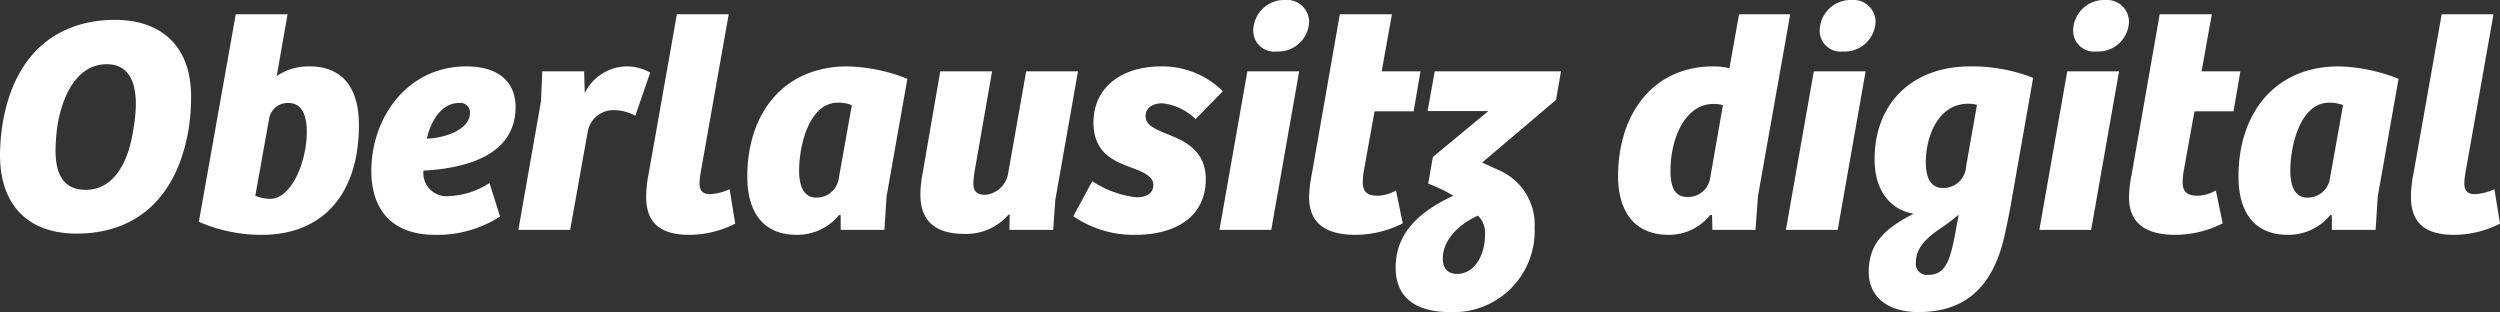 <svg xmlns="http://www.w3.org/2000/svg" width="241.77" height="30.18" viewBox="0 0 241.77 30.18">
  <rect x="0" y="0" width="241.77" height="30.18" fill="#333333" stroke="none"/>
  <path id="Pfad_36" data-name="Pfad 36" d="M8.4,35.36c5.49,0,9.66-3.15,10.83-10.11a19.954,19.954,0,0,0,.24-3.12c0-5.1-3.09-7.44-7.35-7.44-4.53,0-9.51,2.22-10.86,9.93a20.561,20.561,0,0,0-.27,3.12C.99,32.66,3.75,35.36,8.4,35.36Zm.87-4.23c-2.28,0-2.91-1.74-2.91-3.81a18.269,18.269,0,0,1,.21-2.55c.54-3.09,2.04-5.79,4.74-5.79,2.22,0,2.82,1.86,2.82,3.87a15.123,15.123,0,0,1-.24,2.4C13.44,28.4,12.03,31.13,9.27,31.13Zm17.04,4.35c6,0,9.39-4.05,9.39-10.62,0-3.81-1.77-5.67-4.77-5.67a5.552,5.552,0,0,0-3.18.93l1.05-5.97H23.79L20.22,34.22A15.113,15.113,0,0,0,26.31,35.48ZM27.15,32a3.894,3.894,0,0,1-1.47-.3l1.35-7.53a1.817,1.817,0,0,1,1.86-1.44c1.35,0,1.77,1.32,1.77,2.76C30.66,28.61,29.07,32,27.15,32Zm15.93,3.48a11.171,11.171,0,0,0,6.27-1.77l-1.02-3.24a7.8,7.8,0,0,1-3.87,1.26,2.242,2.242,0,0,1-2.52-2.46c3.33-.18,8.91-1.11,8.91-6.15,0-2.52-1.77-3.93-4.74-3.93-5.79,0-9.21,5.01-9.21,10.11C36.9,32.84,38.7,35.48,43.08,35.48Zm-.81-9.3c.36-1.65,1.38-3.45,3.12-3.45a.925.925,0,0,1,1.05.96C46.44,25.31,44.01,26.12,42.27,26.18Zm11.04-3.63L51.12,35h5.01l1.68-9.39a2.524,2.524,0,0,1,2.58-2.19,4.475,4.475,0,0,1,2.04.54l1.44-4.17a4.668,4.668,0,0,0-2.4-.6,4.6,4.6,0,0,0-3.93,2.58l-.06-2.1H53.43ZM67.65,35.48a9.9,9.9,0,0,0,4.44-1.08l-.54-3.33a5.463,5.463,0,0,1-1.86.48c-.69,0-1.02-.27-1.05-.99a6.36,6.36,0,0,1,.09-.99l2.73-15.42H66.45L63.72,29.57a11.416,11.416,0,0,0-.24,2.22C63.48,34.04,64.53,35.48,67.65,35.48Zm10.41,0a5.218,5.218,0,0,0,4.08-1.92l.15.03V35h4.23l.21-3.24,2.01-11.37a16.768,16.768,0,0,0-5.79-1.2c-6.15,0-9.69,4.5-9.69,10.65C73.26,32.87,74.46,35.48,78.06,35.48Zm1.86-3.6c-1.23,0-1.65-1.17-1.65-2.61,0-2.46.99-6.57,3.75-6.57a3.4,3.4,0,0,1,1.35.24l-1.29,7.23A2.163,2.163,0,0,1,79.92,31.88Zm14.37,3.51a5.406,5.406,0,0,0,4.23-1.86h.12L98.61,35h4.23l.21-2.91,2.19-12.42h-5.01l-1.74,9.84a2.476,2.476,0,0,1-2.19,2.1c-.99,0-1.23-.48-1.17-1.35.03-.27.06-.66.12-.96l1.68-9.63H91.92L90.15,29.9A10.47,10.47,0,0,0,90,31.49C89.97,34.1,91.38,35.39,94.29,35.39Zm16.47.09c4.11,0,6.84-1.89,6.84-5.37,0-2.4-1.53-3.45-3.09-4.11s-2.73-.99-2.73-2.01c0-.75.63-1.23,1.62-1.23a5.388,5.388,0,0,1,3.21,1.53l2.64-2.7a8.327,8.327,0,0,0-5.97-2.4c-3.69,0-6.54,1.92-6.54,5.43,0,2.88,1.89,3.69,3.48,4.29,1.2.45,2.31.87,2.31,1.74,0,.78-.63,1.2-1.62,1.2a9.611,9.611,0,0,1-4.29-1.56l-1.83,3.39A10.248,10.248,0,0,0,110.76,35.48Zm13.68-17.73a2.982,2.982,0,0,0,3.15-2.85,2.122,2.122,0,0,0-2.28-2.13,3,3,0,0,0-3.12,2.91A2.021,2.021,0,0,0,124.44,17.75Zm-2.82,1.92L118.92,35h5.01l2.7-15.33Zm10.47,15.81a10.215,10.215,0,0,0,4.56-1.11l-.66-3.18a3.9,3.9,0,0,1-1.68.51c-.84,0-1.5-.18-1.53-1.23,0-.24.03-.63.06-.93l1.08-6h3.78l.66-3.87h-3.75l.99-5.52h-5.04l-2.7,15.42a12.4,12.4,0,0,0-.27,2.25C127.59,33.74,128.49,35.48,132.09,35.48Zm9.15,7.47a7.836,7.836,0,0,0,8.16-8.13,5.731,5.731,0,0,0-3.57-5.64l-1.5-.69,7.14-6.06.48-2.76H139.74l-.69,3.84h5.88l-5.37,4.44-.45,2.58a14.865,14.865,0,0,1,2.43,1.17c-3.84,1.77-5.58,4.02-5.58,6.96C135.96,41.36,137.67,42.95,141.24,42.95Zm.66-3.69c-.96,0-1.38-.6-1.38-1.5,0-1.59,1.26-3.15,3.39-4.14a2.307,2.307,0,0,1,.69,1.89C144.6,37.46,143.58,39.26,141.9,39.26Zm20.49-3.78a5.078,5.078,0,0,0,3.99-1.92h.18l.03,1.44h4.17l.24-3.27,3.12-17.58h-4.95l-.93,5.22a6.539,6.539,0,0,0-1.56-.18c-5.85,0-9.21,4.62-9.21,10.65C157.47,32.54,158.55,35.48,162.39,35.48Zm1.77-3.66c-1.2,0-1.62-.96-1.62-2.52,0-3.21,1.44-6.48,4.17-6.48a3.384,3.384,0,0,1,.9.12l-1.26,7.2A2.157,2.157,0,0,1,164.16,31.82Zm15.06-14.07a2.982,2.982,0,0,0,3.15-2.85,2.122,2.122,0,0,0-2.28-2.13,3,3,0,0,0-3.12,2.91A2.021,2.021,0,0,0,179.22,17.75Zm-2.82,1.92L173.7,35h5.01l2.7-15.33Zm10.11,23.28c4.47,0,7.2-2.34,8.34-7.41.18-.78.57-2.67.69-3.48l2.07-11.76a16.168,16.168,0,0,0-6.09-1.11c-5.4,0-9.24,3.36-9.24,9,0,3.21,1.71,4.92,3.78,5.25-2.97,1.5-4.35,3-4.35,5.64C181.71,41.3,183.33,42.95,186.51,42.95Zm2.37-12c-1.29,0-1.65-1.2-1.65-2.49,0-2.28,1.02-5.22,3.51-5.61a3.39,3.39,0,0,1,1.44.06l-1.05,5.94A2.2,2.2,0,0,1,188.88,30.95Zm-1.41,8.4a1.064,1.064,0,0,1-1.2-1.2c0-1.32.9-2.25,2.13-3.12a21.882,21.882,0,0,0,2.01-1.5l-.3,1.62C189.6,37.97,189.15,39.35,187.47,39.35Zm16.26-21.6a2.982,2.982,0,0,0,3.15-2.85,2.122,2.122,0,0,0-2.28-2.13,3,3,0,0,0-3.12,2.91A2.021,2.021,0,0,0,203.73,17.75Zm-2.82,1.92L198.21,35h5.01l2.7-15.33Zm10.47,15.81a10.215,10.215,0,0,0,4.56-1.11l-.66-3.18a3.9,3.9,0,0,1-1.68.51c-.84,0-1.5-.18-1.53-1.23,0-.24.03-.63.06-.93l1.08-6h3.78l.66-3.87H213.9l.99-5.52h-5.04l-2.7,15.42a12.4,12.4,0,0,0-.27,2.25C206.88,33.74,207.78,35.48,211.38,35.48Zm10.89,0a5.218,5.218,0,0,0,4.08-1.92l.15.03V35h4.23l.21-3.24,2.01-11.37a16.768,16.768,0,0,0-5.79-1.2c-6.15,0-9.69,4.5-9.69,10.65C217.47,32.87,218.67,35.48,222.27,35.48Zm1.86-3.6c-1.23,0-1.65-1.17-1.65-2.61,0-2.46.99-6.57,3.75-6.57a3.4,3.4,0,0,1,1.35.24l-1.29,7.23A2.163,2.163,0,0,1,224.13,31.88Zm14.19,3.6a9.9,9.9,0,0,0,4.44-1.08l-.54-3.33a5.463,5.463,0,0,1-1.86.48c-.69,0-1.02-.27-1.05-.99a6.36,6.36,0,0,1,.09-.99l2.73-15.42h-5.01l-2.73,15.42a11.415,11.415,0,0,0-.24,2.22C234.15,34.04,235.2,35.48,238.32,35.48Z" transform="translate(-0.99 -12.77)" fill="#fff"/>
</svg>
